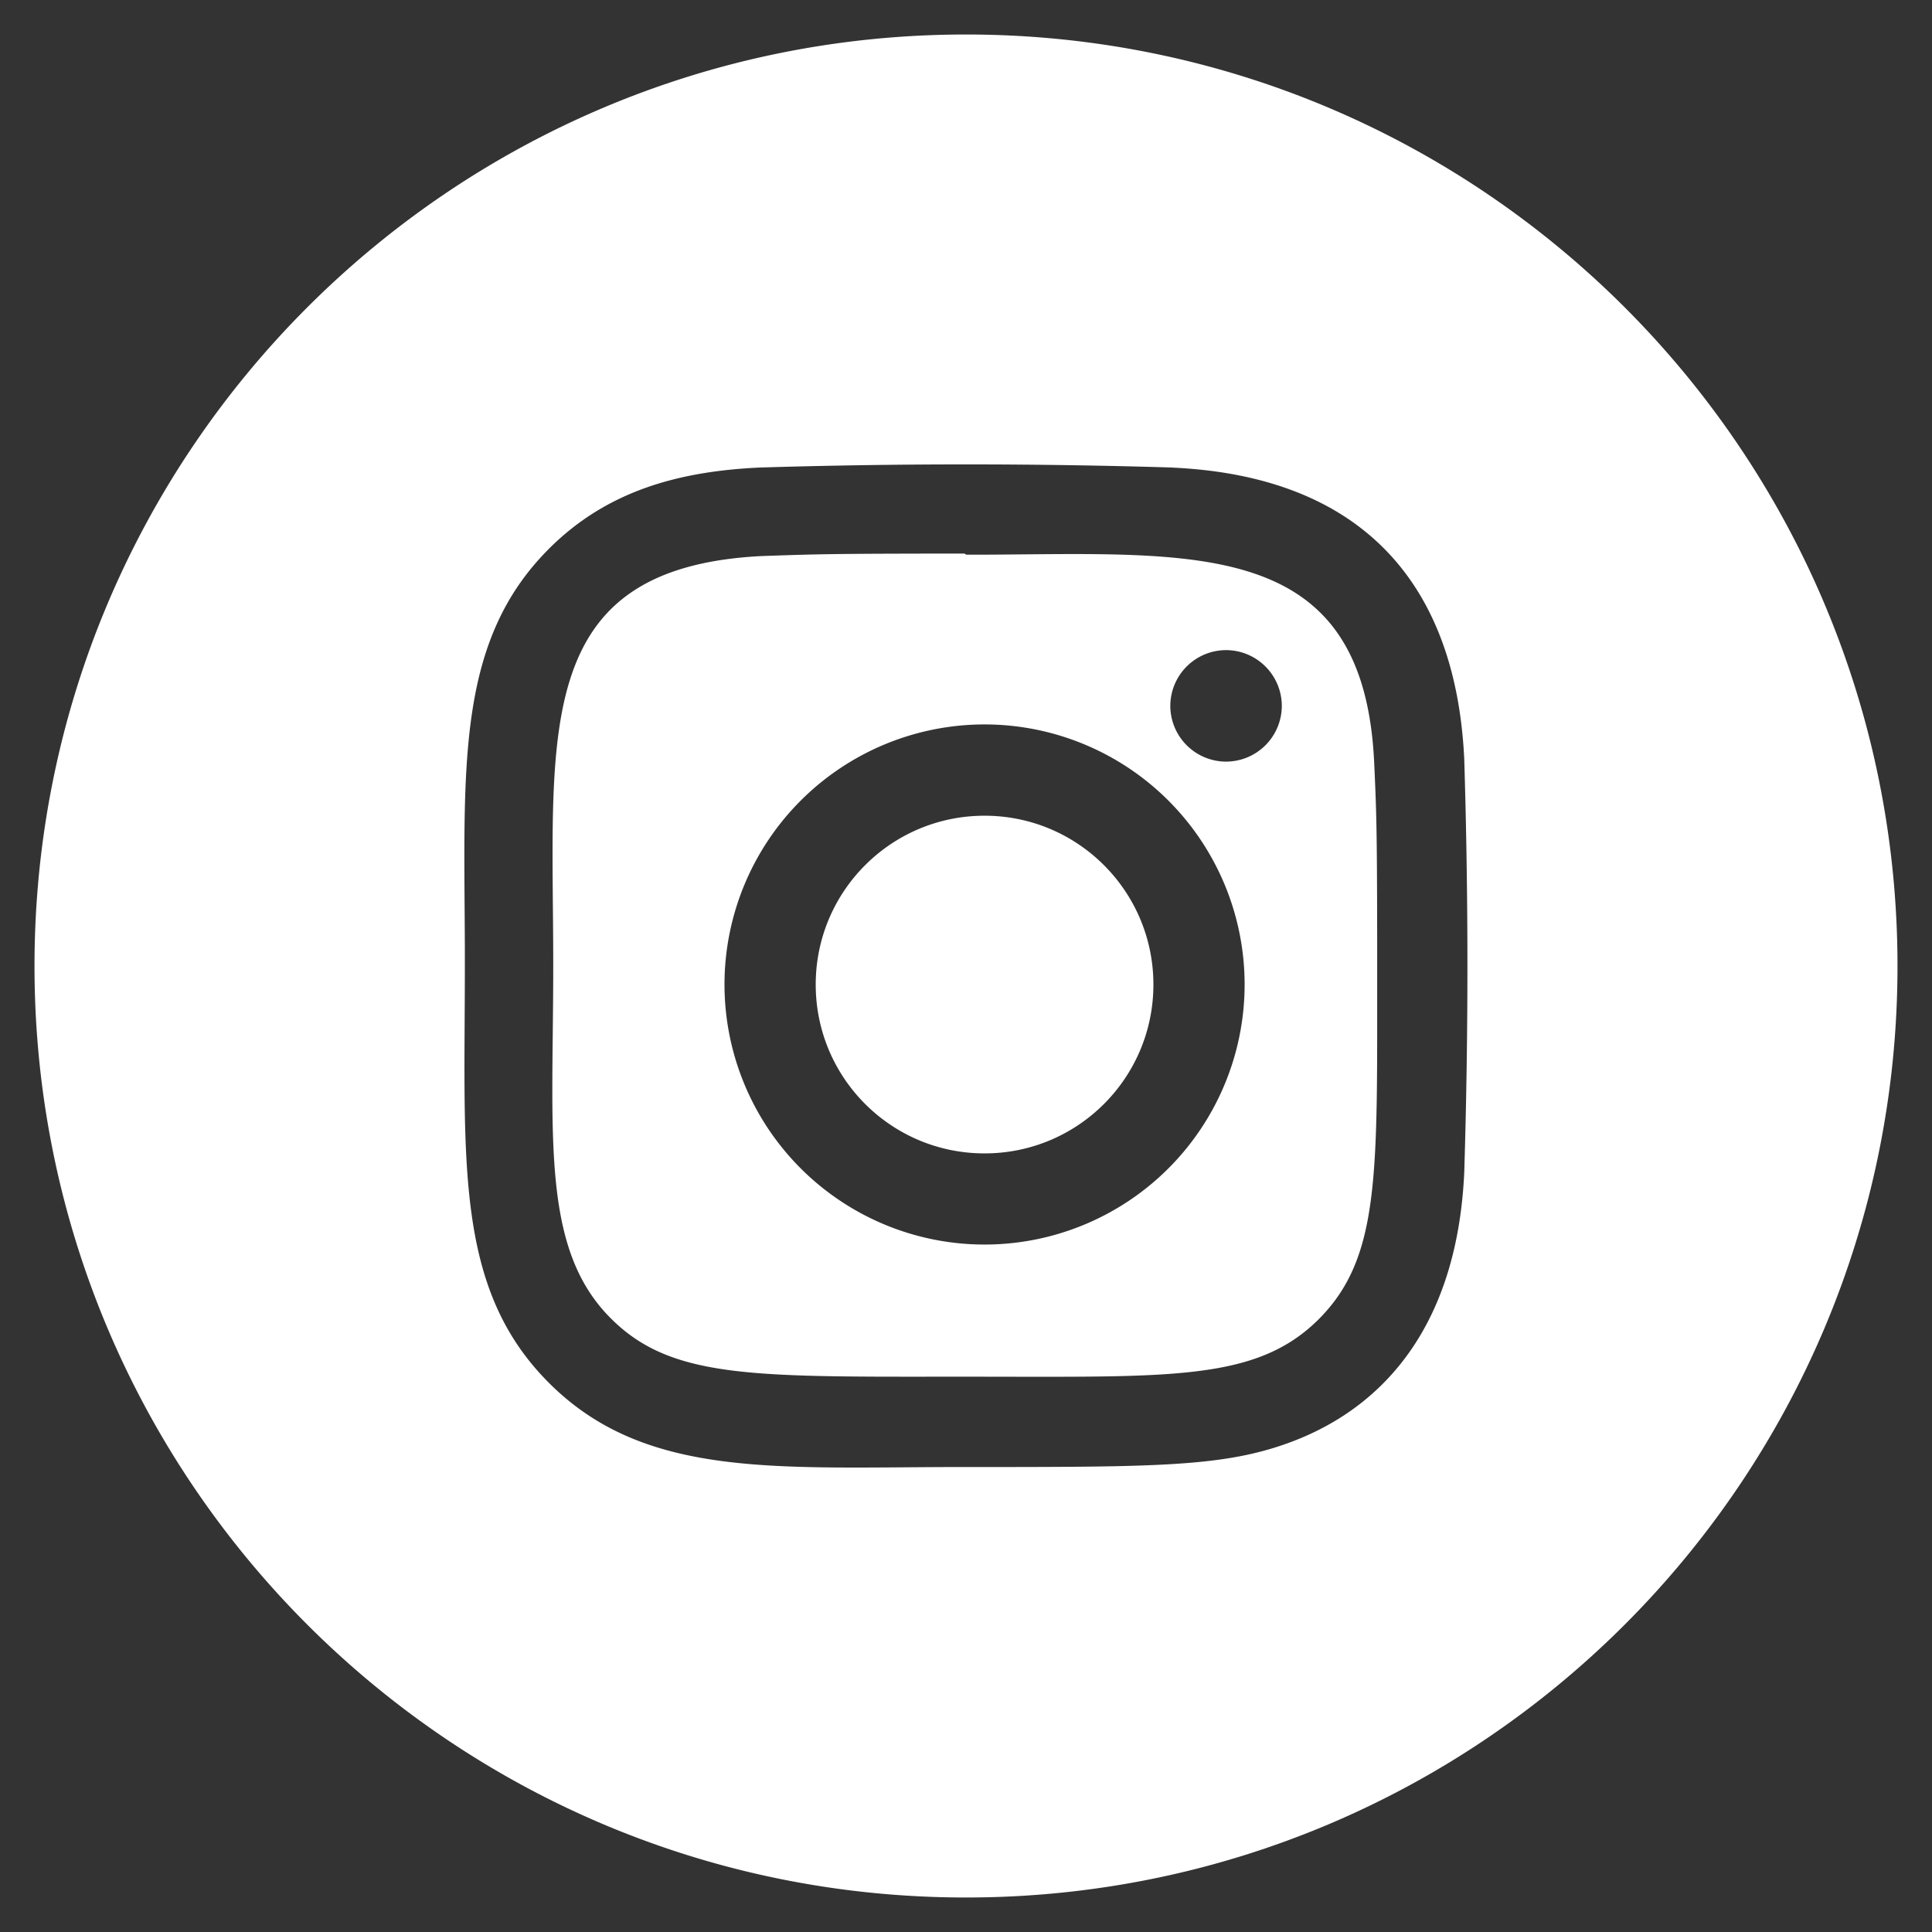 <svg xmlns="http://www.w3.org/2000/svg" width="28" height="28" xmlns:v="https://vecta.io/nano"><rect width="100%" height="100%" fill="#333333" stroke="none"/><path d="M14 .5C21.456.5 27.5 6.544 27.5 14S21.456 27.5 14 27.5.5 21.456.5 14 6.544.5 14 .5zm2.997 6.276a98.23 98.23 0 0 0-5.989 0c-1.176.055-2.214.339-3.051 1.176-1.356 1.356-1.229 3.168-1.22 5.796h0v.249c0 2.828-.158 4.668 1.219 6.045 1.404 1.403 3.315 1.219 6.045 1.219h0 .72c2.257-.003 3.138-.033 4.038-.381 1.347-.523 2.363-1.726 2.462-3.888a97.74 97.74 0 0 0 0-5.989c-.12-2.552-1.49-4.1-4.226-4.226zm-3.021 1.245l.027.018h.214c3.125-.013 5.55-.263 5.699 3.021.029.634.039.901.042 2.074l.001.485v.848h0v.586c-.002 2.242-.058 3.274-.845 4.064-.759.759-1.762.833-3.755.836h-.543l-.591-.001h0-.559c-2.798.002-3.957.013-4.812-.844-1.021-1.016-.836-2.647-.836-5.12 0-3.347-.343-5.757 3.016-5.929.631-.022.898-.032 2.039-.035l.414-.001h.489 0zm.293 2.478a3.77 3.77 0 0 0-3.769 3.769 3.77 3.77 0 0 0 3.769 3.769 3.77 3.77 0 0 0 3.769-3.769 3.77 3.77 0 0 0-3.769-3.769zm0 1.323c1.351 0 2.447 1.095 2.447 2.447s-1.094 2.447-2.447 2.447-2.447-1.095-2.447-2.447 1.095-2.447 2.447-2.447zm3.5-2.4a.81.81 0 0 0-.808.808.81.81 0 0 0 .808.808.81.81 0 0 0 .808-.808.81.81 0 0 0-.808-.808z" fill="#fff" fill-rule="evenodd"/></svg>